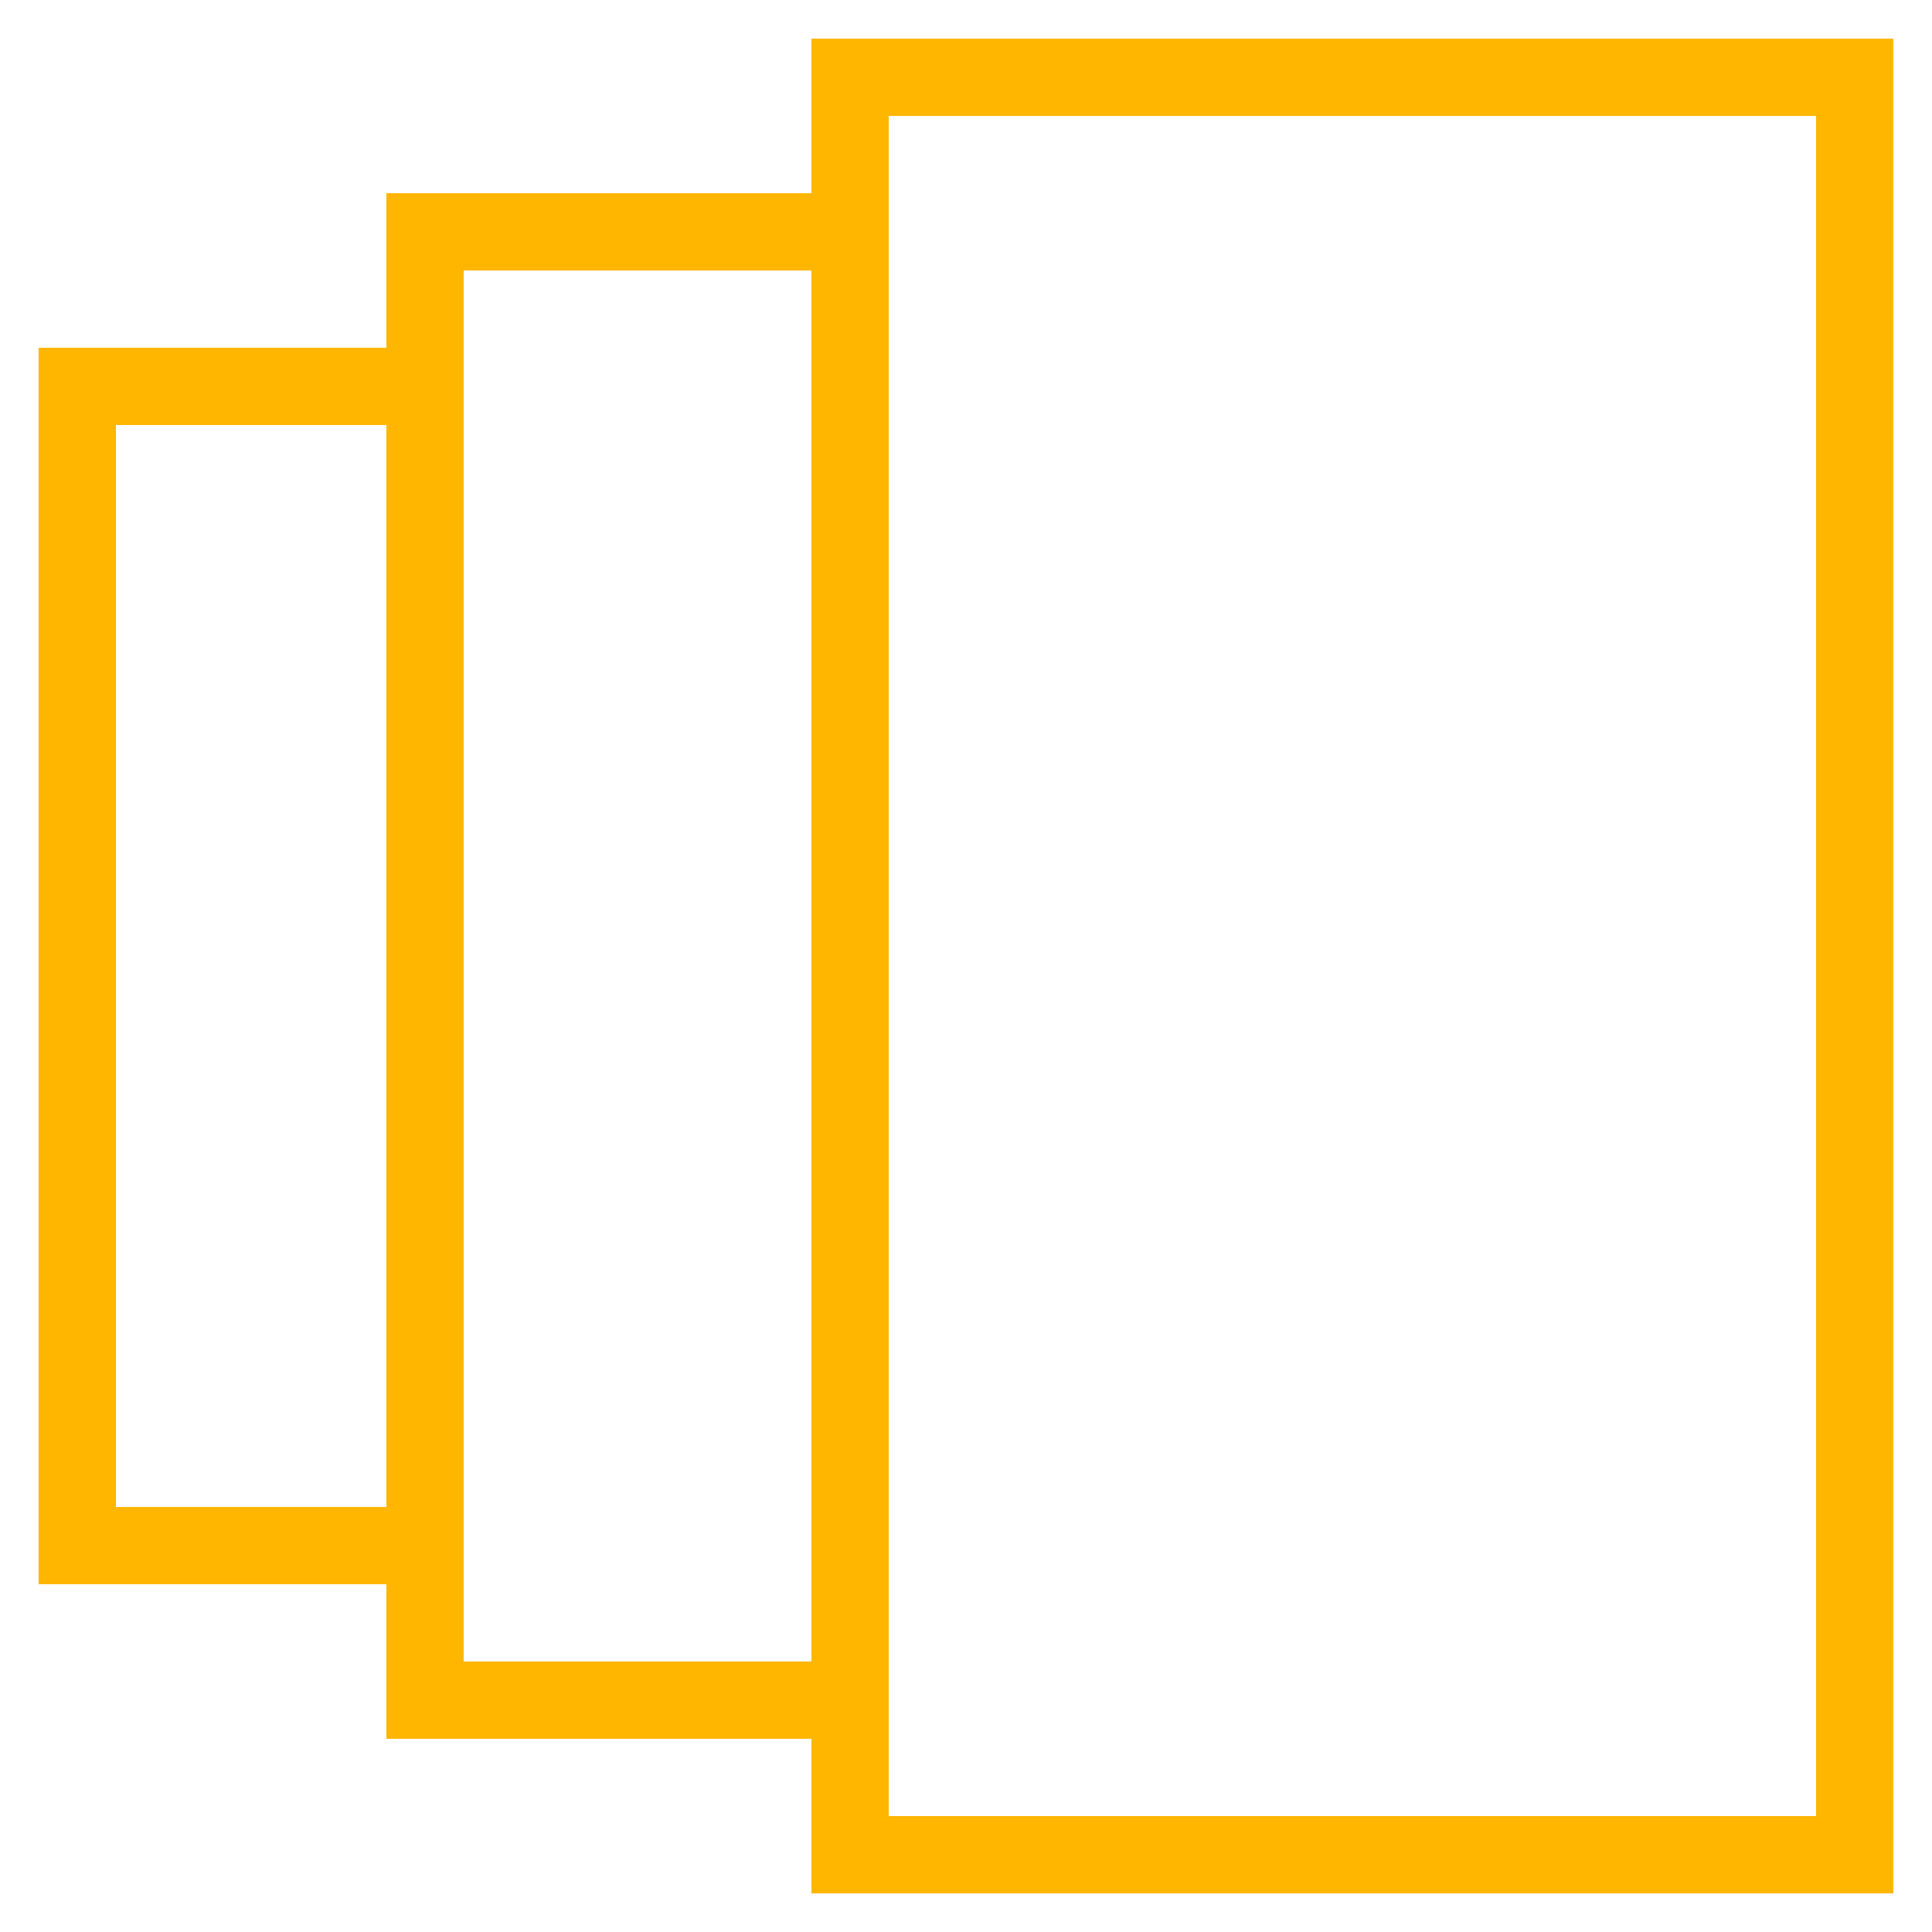 <svg style="enable-background:new 0 0 50 50;" version="1.1" viewBox="0 0 50 50" xml:space="preserve" xmlns="http://www.w3.org/2000/svg" xmlns:xlink="http://www.w3.org/1999/xlink"><g id="Layer_1"><path d="M21,5H10v4H1v32h9v4h11v4h28V1H21V5z M3,39V11h7v28H3z M12,43v-2V9V7h9v36H12z M23,3h24v44H23v-2V5V3z" fill="#ffb600" opacity="1" original-fill="#000000"></path></g><g></g></svg>